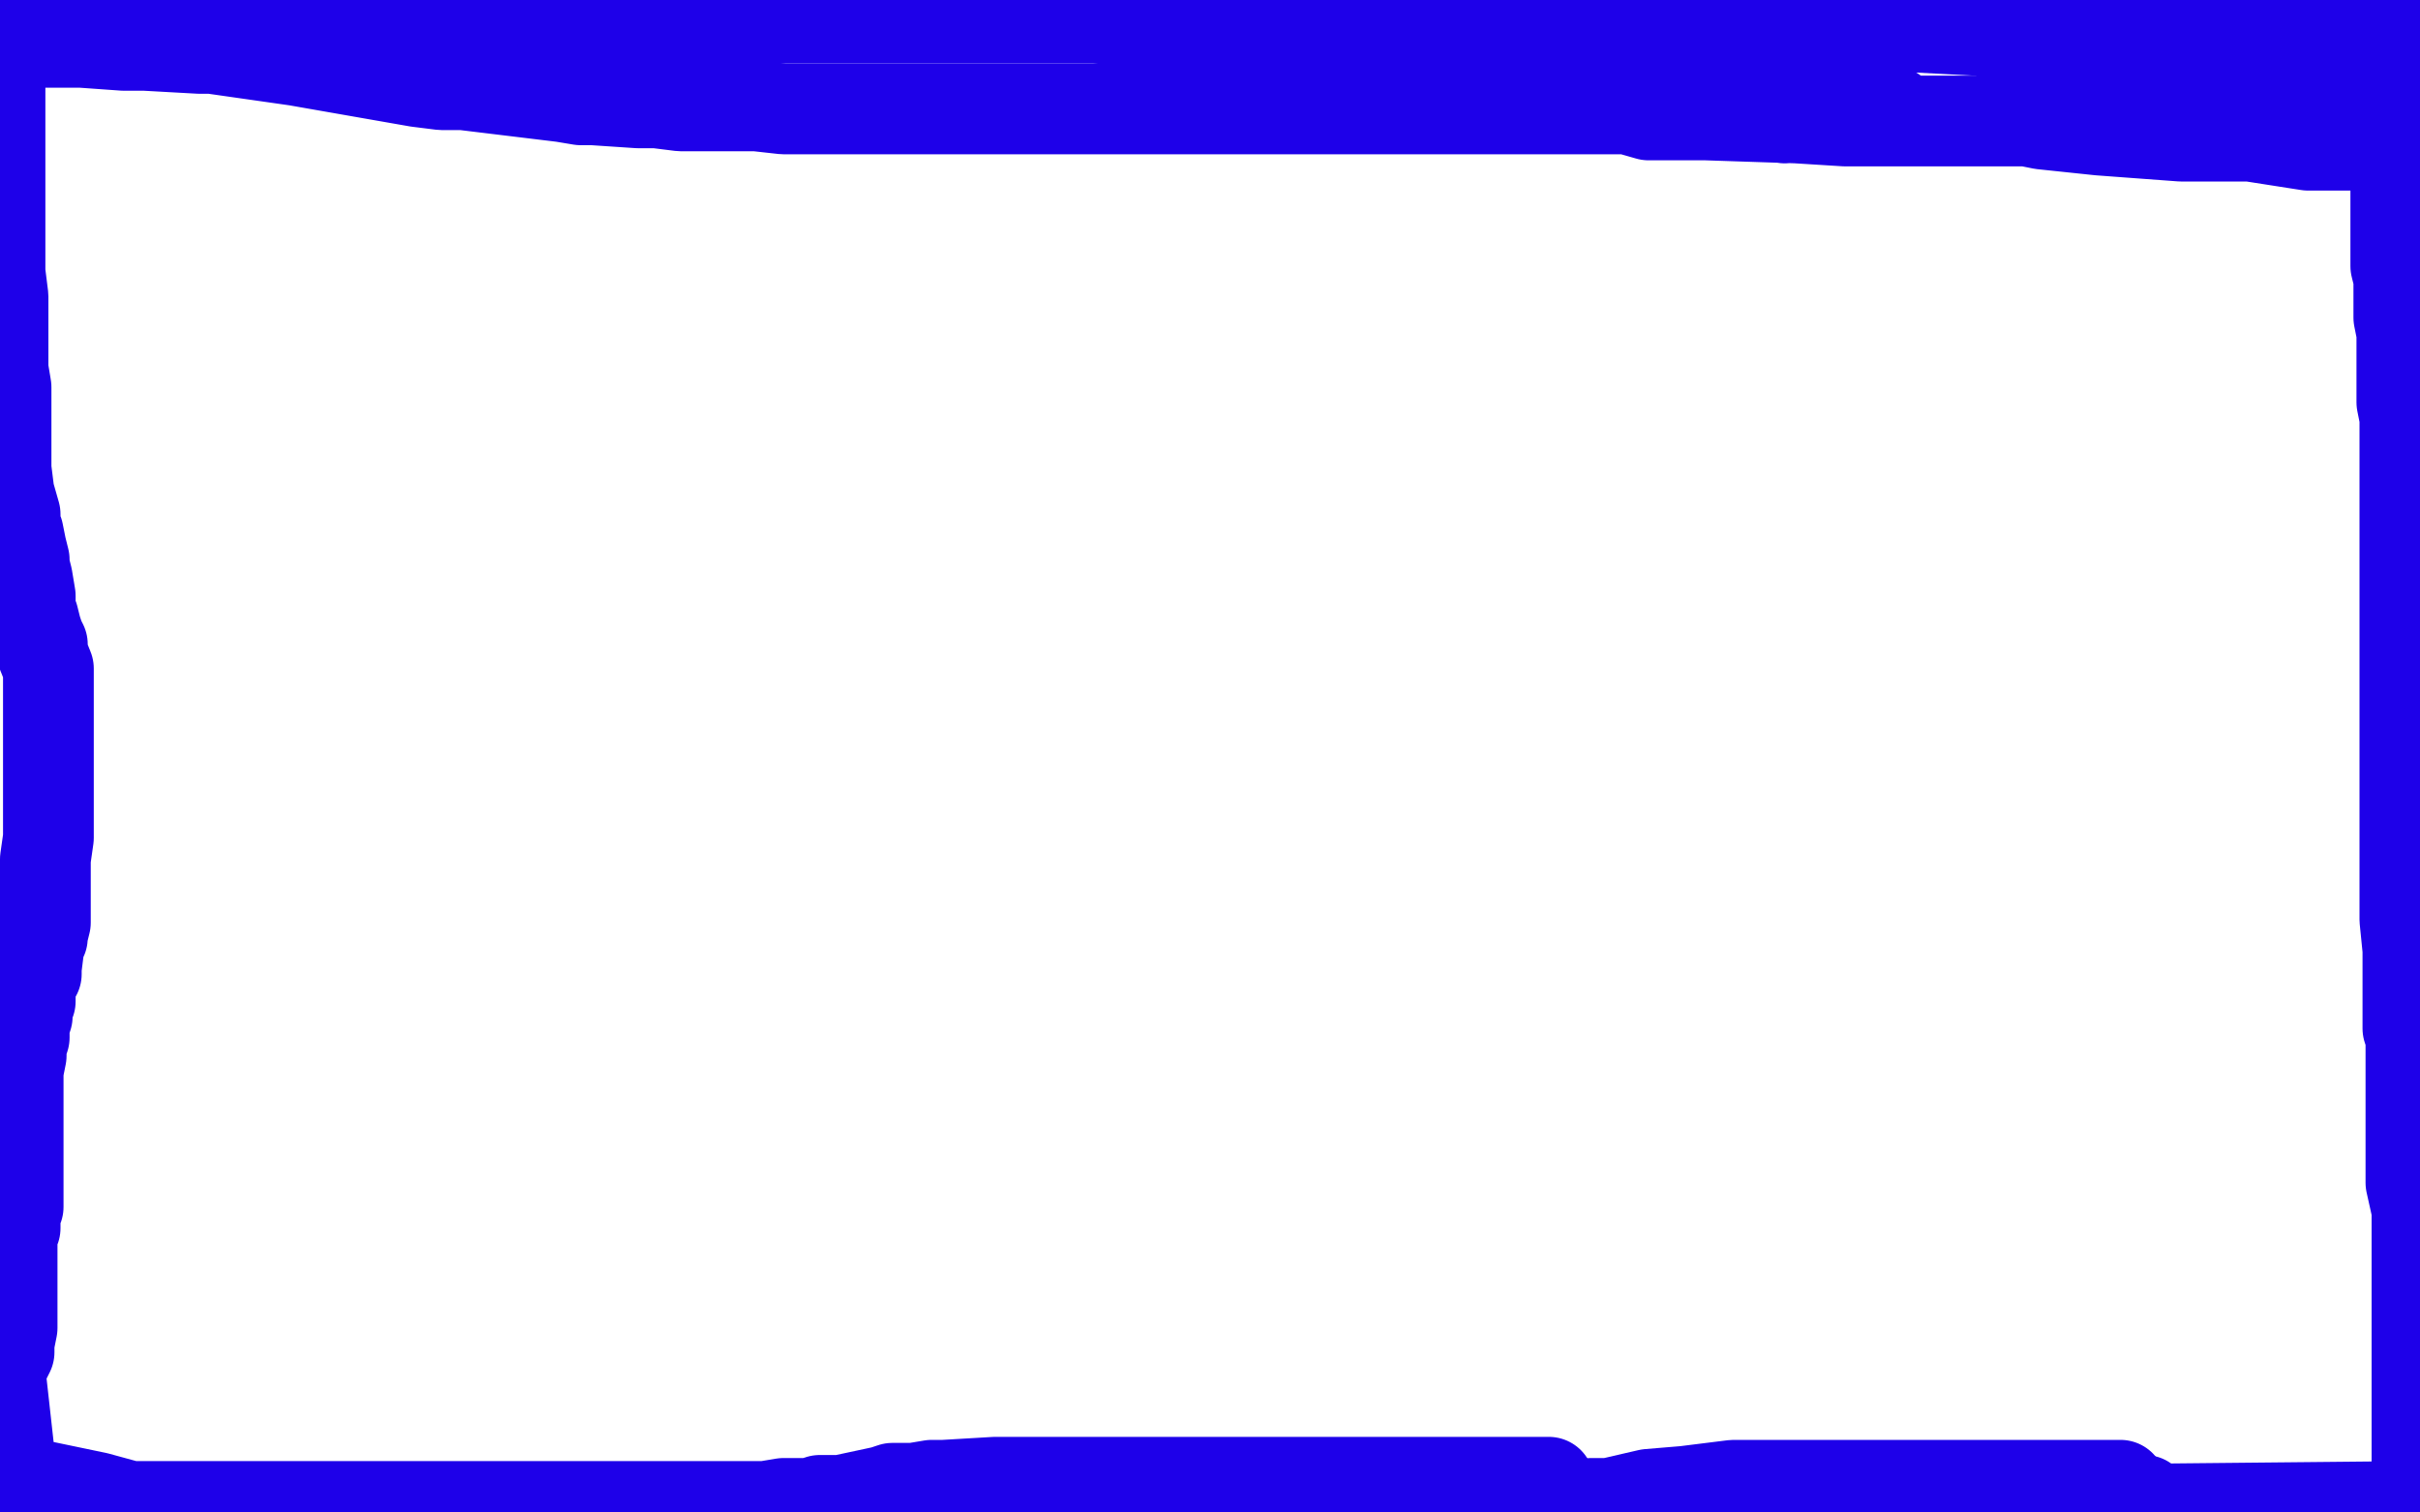 <?xml version="1.0" standalone="no"?>
<!DOCTYPE svg PUBLIC "-//W3C//DTD SVG 1.1//EN"
"http://www.w3.org/Graphics/SVG/1.1/DTD/svg11.dtd">

<svg width="800" height="500" version="1.1" xmlns="http://www.w3.org/2000/svg" xmlns:xlink="http://www.w3.org/1999/xlink" style="stroke-antialiasing: false"><desc>This SVG has been created on https://colorillo.com/</desc><rect x='0' y='0' width='800' height='500' style='fill: rgb(255,255,255); stroke-width:0' /><polyline points="558,346 566,337 566,337" style="fill: none; stroke: #ffffff; stroke-width: 30; stroke-linejoin: round; stroke-linecap: round; stroke-antialiasing: false; stroke-antialias: 0; opacity: 1.0"/>
<polyline points="7,18 11,16 11,16 12,15 12,15 13,14 14,14 15,13 18,13" style="fill: none; stroke: #ffffff; stroke-width: 30; stroke-linejoin: round; stroke-linecap: round; stroke-antialiasing: false; stroke-antialias: 0; opacity: 1.0"/>
<polyline points="15,36 15,35 15,35 18,35 18,35 24,35 24,35 31,36 31,36 43,36 43,36 45,36 45,36 48,36 48,36 49,36 50,36 50,36 49,36 46,37" style="fill: none; stroke: #ffffff; stroke-width: 30; stroke-linejoin: round; stroke-linecap: round; stroke-antialiasing: false; stroke-antialias: 0; opacity: 1.0"/>
<polyline points="42,2 43,2 43,2 47,2 47,2 49,2 49,2 52,2 52,2 56,2 56,2 57,2 57,2 58,2 58,2 59,2 59,2 60,2 62,2 65,2 68,2 71,2 73,2 76,2 78,2 80,2 83,2 88,2 100,3 104,3 118,5 130,6 134,6 140,6 147,6 150,6 157,6 161,6 172,6 183,6 188,6 199,6 207,6 211,6 220,6 227,6 235,6 239,6 246,6 253,6 260,6 263,6 269,6 281,6 286,6 296,6 309,6 315,6 322,6 329,6 336,6 340,6 349,6 358,6 362,6 375,7 379,7 385,7 388,7 401,9 412,9 425,9 439,9 447,9 467,9 473,9 482,9 494,9 506,9 510,9 532,9 544,9 552,9 571,9 576,9 586,9 594,9 598,9 605,9 611,9 614,9 626,9 628,9 634,9 653,10 658,10 680,10 686,10 695,10 705,10 709,10 715,10 720,10 728,10 733,10 736,10 737,10 738,10 746,9 750,8 751,8 752,8 754,8 755,8 756,8 757,8 758,8 760,8 762,8 764,8 767,8 768,8 770,8 771,8 772,8 774,8 775,8 777,8 778,8 780,8 781,8 782,8 783,8 784,8 785,8 787,8 788,8 789,8 790,8 791,11 791,13 791,15 791,18 792,23 792,25 792,30 792,35 792,36 792,37 792,38 792,39 792,40 792,41 792,42 792,43 792,46 792,49 792,51 792,52 792,56 792,57 792,61 792,62 792,66 792,67 792,80 792,85 792,88 793,92 793,93 793,96 793,101 793,103 793,105 794,110 794,118 794,120 794,124 794,127 794,133 795,138 795,141 795,147 795,152 795,153 795,157 795,161 795,165 795,170 795,174 795,178 795,180 795,196 795,202 795,204 795,209 795,213 795,217 795,219 795,223 795,226 795,228 795,232 795,234 795,236 795,238 795,242 795,246 795,248 795,251 795,255 795,259 795,262 795,264 795,269 795,273 795,275 795,280 795,285 795,287 795,293 795,296 795,304 796,314 796,322 796,329 796,335 796,340 797,343 797,349 797,354 797,358 797,360 797,365 797,371 797,373 797,387 797,391 799,400 799,405 799,408 799,413 799,417 799,420 799,423 799,426 799,432 799,436 799,438 799,442 799,445 799,451 799,459 799,465 799,469 799,476 799,481 799,483 799,487 799,489 799,491 799,492 799,494 798,495 798,497 798,498 697,499 700,497 701,497 705,496 706,496 709,496" style="fill: none; stroke: #1e00e9; stroke-width: 30; stroke-linejoin: round; stroke-linecap: round; stroke-antialiasing: false; stroke-antialias: 0; opacity: 1.0"/>
<polyline points="701,491 700,491 700,491 699,491 699,491 696,491 696,491 694,491 694,491 682,491 682,491 654,491 642,491 636,491 612,491 607,491 594,491 580,491 573,491 557,493 545,494 532,497 526,497 516,499" style="fill: none; stroke: #1e00e9; stroke-width: 30; stroke-linejoin: round; stroke-linecap: round; stroke-antialiasing: false; stroke-antialias: 0; opacity: 1.0"/>
<circle cx="54.5" cy="7.5" r="15" style="fill: #1e00e9; stroke-antialiasing: false; stroke-antialias: 0; opacity: 1.0"/>
<circle cx="21.5" cy="5.5" r="15" style="fill: #1e00e9; stroke-antialiasing: false; stroke-antialias: 0; opacity: 1.0"/>
<circle cx="24.5" cy="5.5" r="15" style="fill: #1e00e9; stroke-antialiasing: false; stroke-antialias: 0; opacity: 1.0"/>
<polyline points="25,7 4,10 4,10" style="fill: none; stroke: #1e00e9; stroke-width: 30; stroke-linejoin: round; stroke-linecap: round; stroke-antialiasing: false; stroke-antialias: 0; opacity: 1.0"/>
<polyline points="512,490 508,490 508,490 507,490 507,490 506,490 506,490 504,490 504,490 503,490 503,490 502,490 502,490 499,490 499,490 497,490 497,490 495,490 495,490 494,490 494,490 491,490 491,490 486,490 479,490 473,490 462,490 459,490 453,490 448,490 445,490 439,490 430,490 424,490 411,490 398,490 393,490 385,490 378,490 373,490 360,490 346,490 334,490 329,490 312,491 308,491 302,492 295,492 292,493 278,496 271,496 268,497 259,497 253,498 208,498 185,498 172,498 162,498 159,498 155,498 152,498 150,498 149,498 146,498 142,498 139,498 134,498 128,498 126,498 120,498 115,498 110,498 108,498 103,498 98,498 95,498 77,498 73,498 64,498 55,498 51,498 43,498 32,495 8,490 4,489 0,453 0,452 1,451 2,449 3,447 3,444 4,439 4,437 4,433 4,432 4,431 4,429 4,427 4,425 4,424 4,422 4,419 4,416 4,414 4,412 4,410 4,408 5,406 5,403 5,401 6,399 6,396 6,390 6,383 6,374 6,370 6,369 6,365 6,359 6,354 7,349 7,348 7,346 8,343 8,339 9,336 9,333 10,331 10,329 10,325 12,322 12,320 13,312 14,310 14,309 15,305 15,302 15,300 15,299 15,297 15,296 15,294 15,290 15,285 15,284 16,277 16,272 16,267 16,264 16,263 16,260 16,259 16,258 16,257 16,255 16,254 16,253 16,249 16,247 16,246 16,245 16,244 16,243 16,242 16,240 16,239 16,238 16,236 16,234 16,233 16,232 16,230 16,229 16,221 14,216 14,213 13,211 12,208 11,204 10,202 10,197 9,191 8,187 8,185 7,181 6,176 5,174 5,170 3,163 2,155 2,153 2,148 2,143 2,139 2,137 2,128 1,122 1,117 1,115 1,111 1,108 1,98 0,90 0,79 0,30 0,28 0,26 0,25 0,23 0,19 1,16 1,15 2,15 2,14 3,14 5,14 7,14 9,14 10,14 11,14 12,14 13,14 15,14 17,14 18,14 20,14 23,14 24,14 27,14 41,15 44,15 48,15 66,16 70,16 98,20 138,27 146,28 153,28 186,32 192,33 196,33 211,34 217,34 225,35 245,35 250,35 259,36 275,36 280,36 293,36 312,36 317,36 321,36 335,36 339,36 344,36 359,36 364,36 375,36 397,36 426,36 436,36 447,36 458,36 465,36 471,36 480,36 491,36 498,36 532,36 538,36 545,38 556,38 564,38 594,39 610,40 618,40 634,40 649,40 657,40 671,40 681,40 693,41 698,41 709,41 716,41 731,43 763,48 772,48 779,48 784,48 787,48 789,48 786,45 779,41 772,38 766,34 763,33 761,32 756,31 741,29 717,25 702,22 673,18 666,17 673,17 692,19 715,22 733,24 772,29 771,30 770,30 769,30 766,31 764,32 754,34 738,35 726,35 683,37 675,38 670,40 675,41 694,43 721,45 743,45 758,45 767,45 771,44 759,40 743,40 694,40 637,40 624,40 616,40 617,40 620,40 623,38 626,37 625,37 621,37 615,37 608,37 599,37 590,39" style="fill: none; stroke: #1e00e9; stroke-width: 30; stroke-linejoin: round; stroke-linecap: round; stroke-antialiasing: false; stroke-antialias: 0; opacity: 1.0"/>
</svg>
